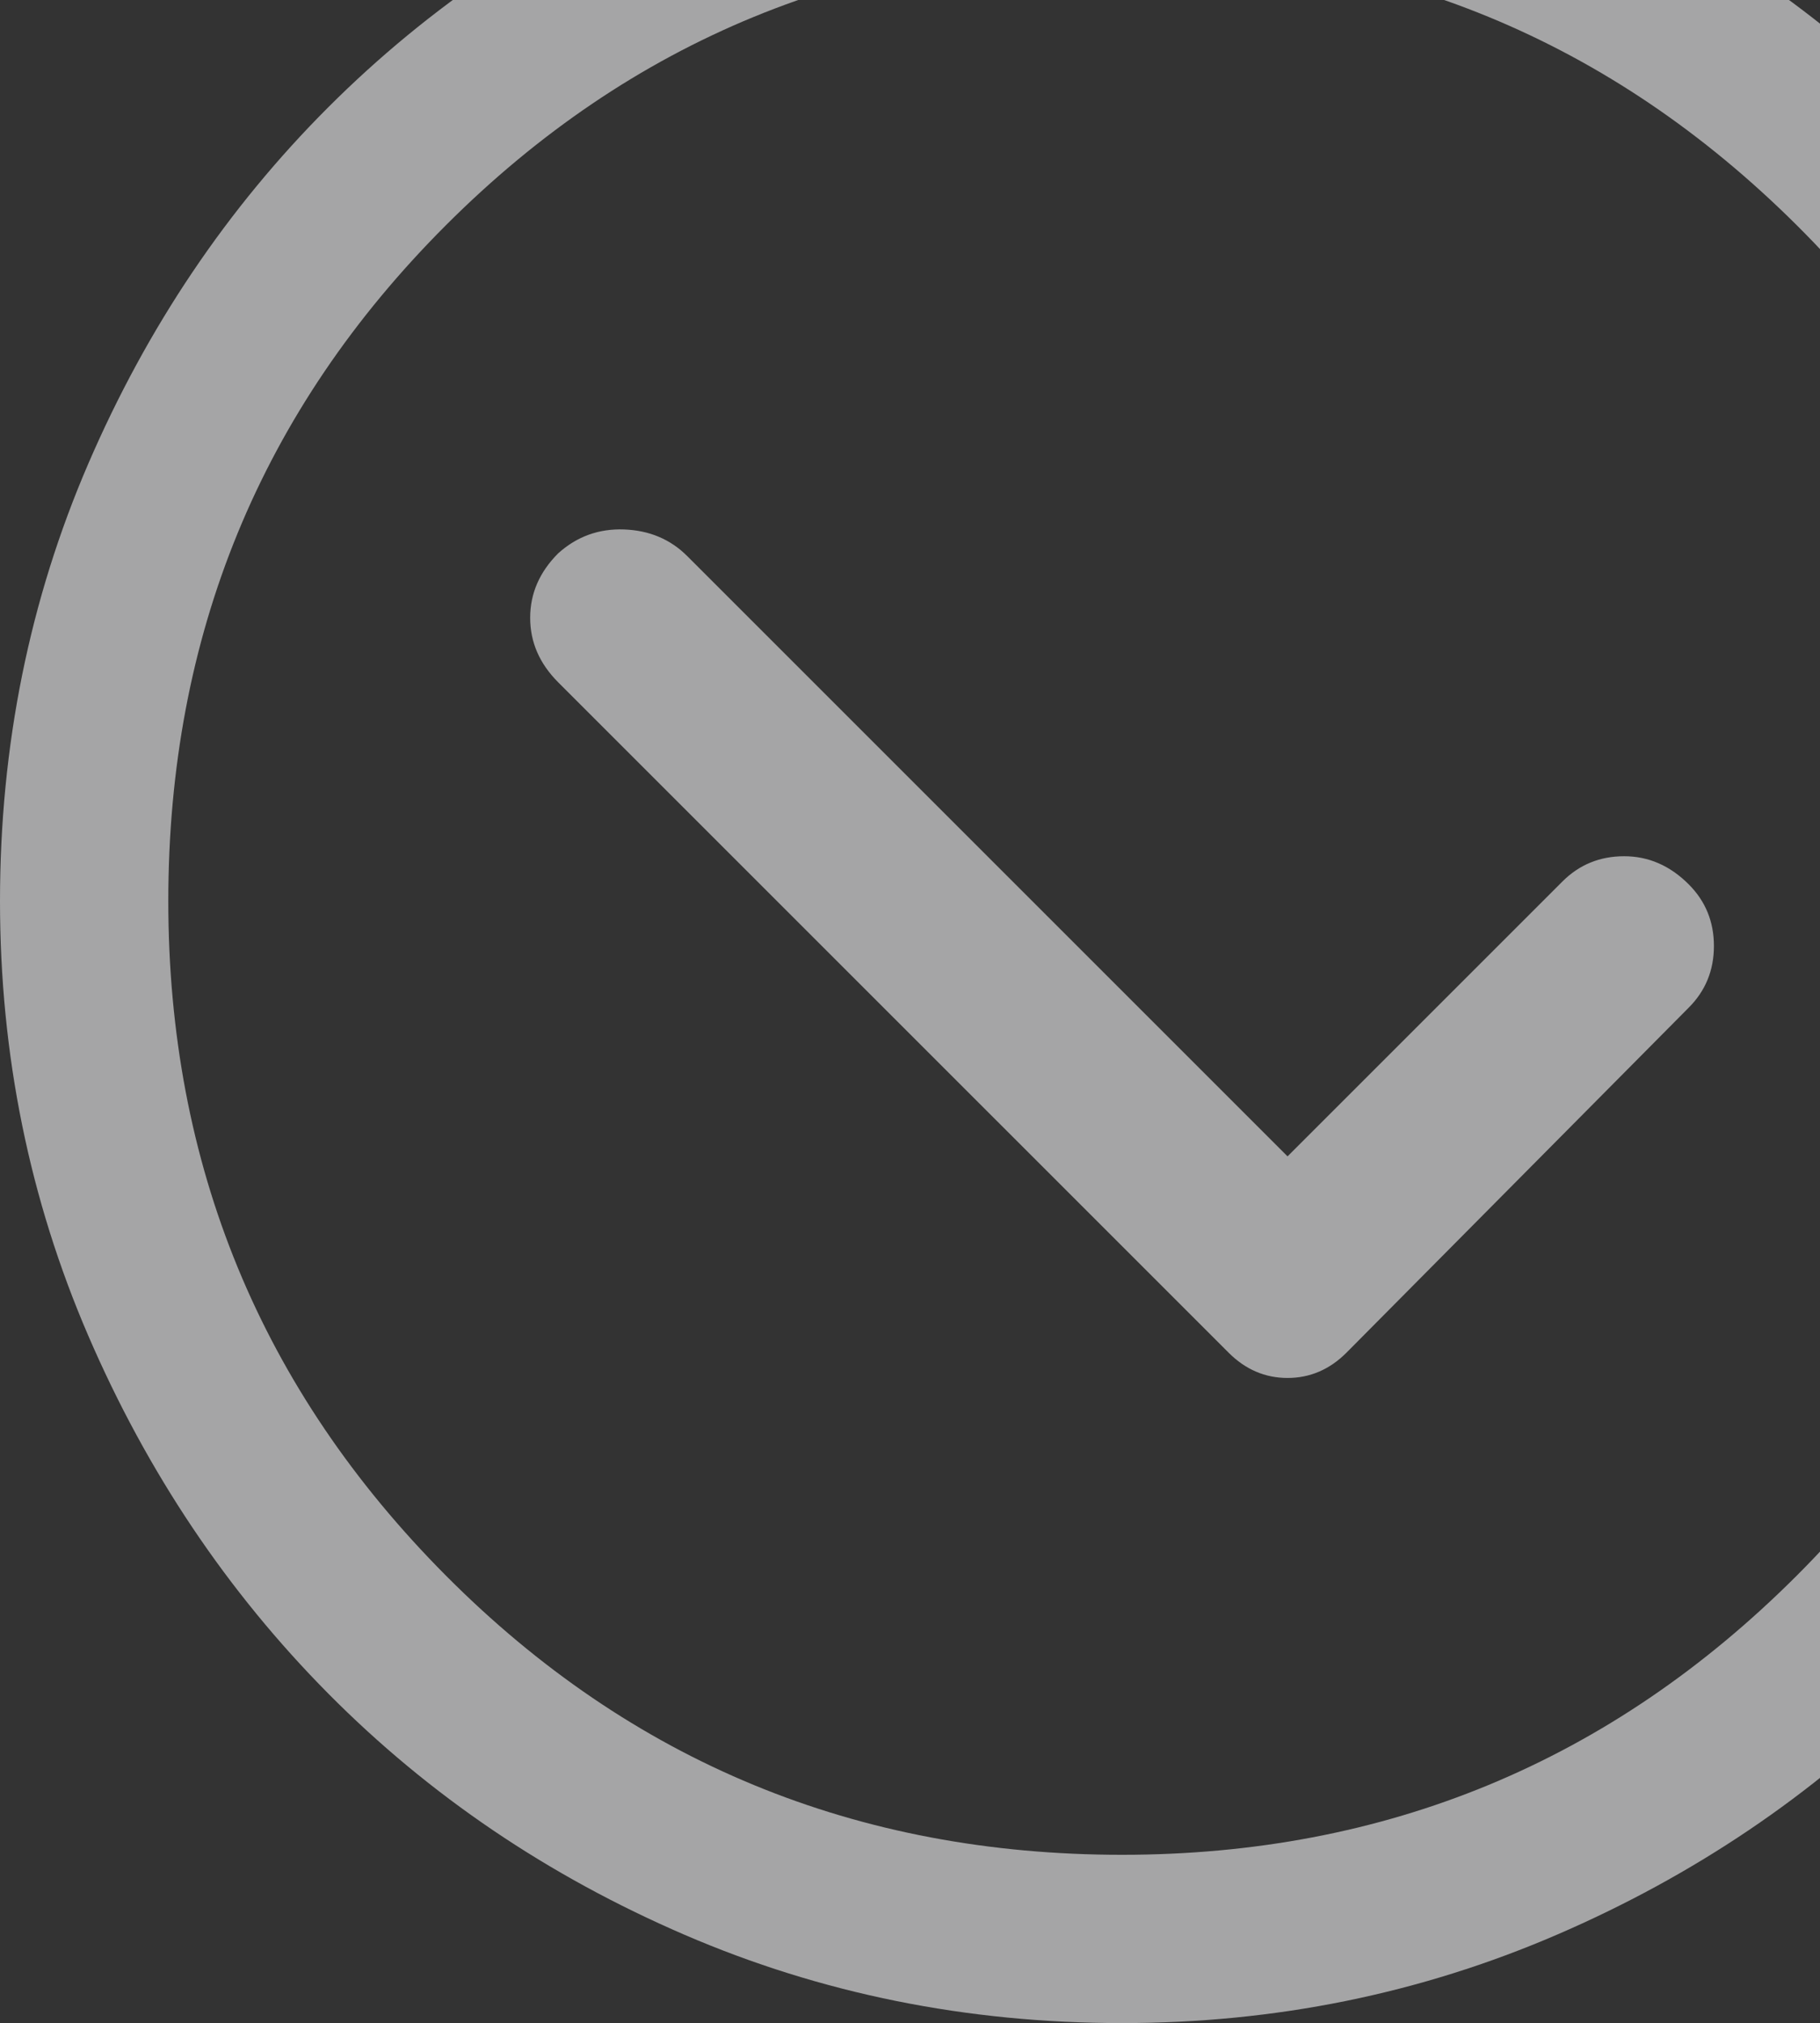 <svg width="206" height="229" viewBox="0 0 206 229" fill="none" xmlns="http://www.w3.org/2000/svg">
<rect x="0" y="0" width="206" height="229" fill="#333333" stroke="none"/>
<g id="icon / done" opacity="0.6" clip-path="url(#clip0_409_9102)">
<path id="Vector" d="M145.732 130.893L176.848 99.778C178.753 97.873 181.081 96.92 183.833 96.92C186.584 96.92 189.018 97.978 191.135 100.095C193.04 102 193.993 104.328 193.993 107.08C193.993 109.832 193.04 112.16 191.135 114.065L152.4 153.117C150.495 155.022 148.272 155.975 145.732 155.975C143.193 155.975 140.97 155.022 139.065 153.117L63.182 77.235C61.066 75.118 60.008 72.684 60.008 69.933C60.008 67.181 61.066 64.747 63.182 62.63C65.299 60.725 67.786 59.825 70.644 59.931C73.501 60.037 75.882 61.042 77.787 62.947L145.732 130.893ZM127 229C144.357 229 160.761 225.666 176.213 218.999C191.664 212.331 205.158 203.23 216.694 191.694C228.23 180.158 237.331 166.664 243.999 151.212C250.666 135.761 254 119.357 254 102C254 84.432 250.666 67.922 243.999 52.47C237.331 37.018 228.23 23.578 216.694 12.148C205.158 0.717 191.664 -8.331 176.213 -14.999C160.761 -21.666 144.357 -25 127 -25C109.432 -25 92.922 -21.666 77.47 -14.999C62.018 -8.331 48.578 0.717 37.148 12.148C25.718 23.578 16.669 37.018 10.001 52.47C3.334 67.922 0 84.432 0 102C0 119.357 3.334 135.761 10.001 151.212C16.669 166.664 25.718 180.158 37.148 191.694C48.578 203.23 62.018 212.331 77.47 218.999C92.922 225.666 109.432 229 127 229ZM127 209.95C96.943 209.95 71.438 199.42 50.483 178.359C29.527 157.298 19.05 131.845 19.05 102C19.05 71.943 29.527 46.438 50.483 25.483C71.438 4.527 96.943 -5.95 127 -5.95C156.845 -5.95 182.298 4.527 203.359 25.483C224.42 46.438 234.95 71.943 234.95 102C234.95 131.845 224.42 157.298 203.359 178.359C182.298 199.42 156.845 209.95 127 209.95Z" fill="#F1F1F3"/>
</g>
<defs>
<clipPath id="clip0_409_9102">
<rect width="254" height="254" fill="white" transform="matrix(-1 0 0 1 254 -25)"/>
</clipPath>
</defs>
</svg>
